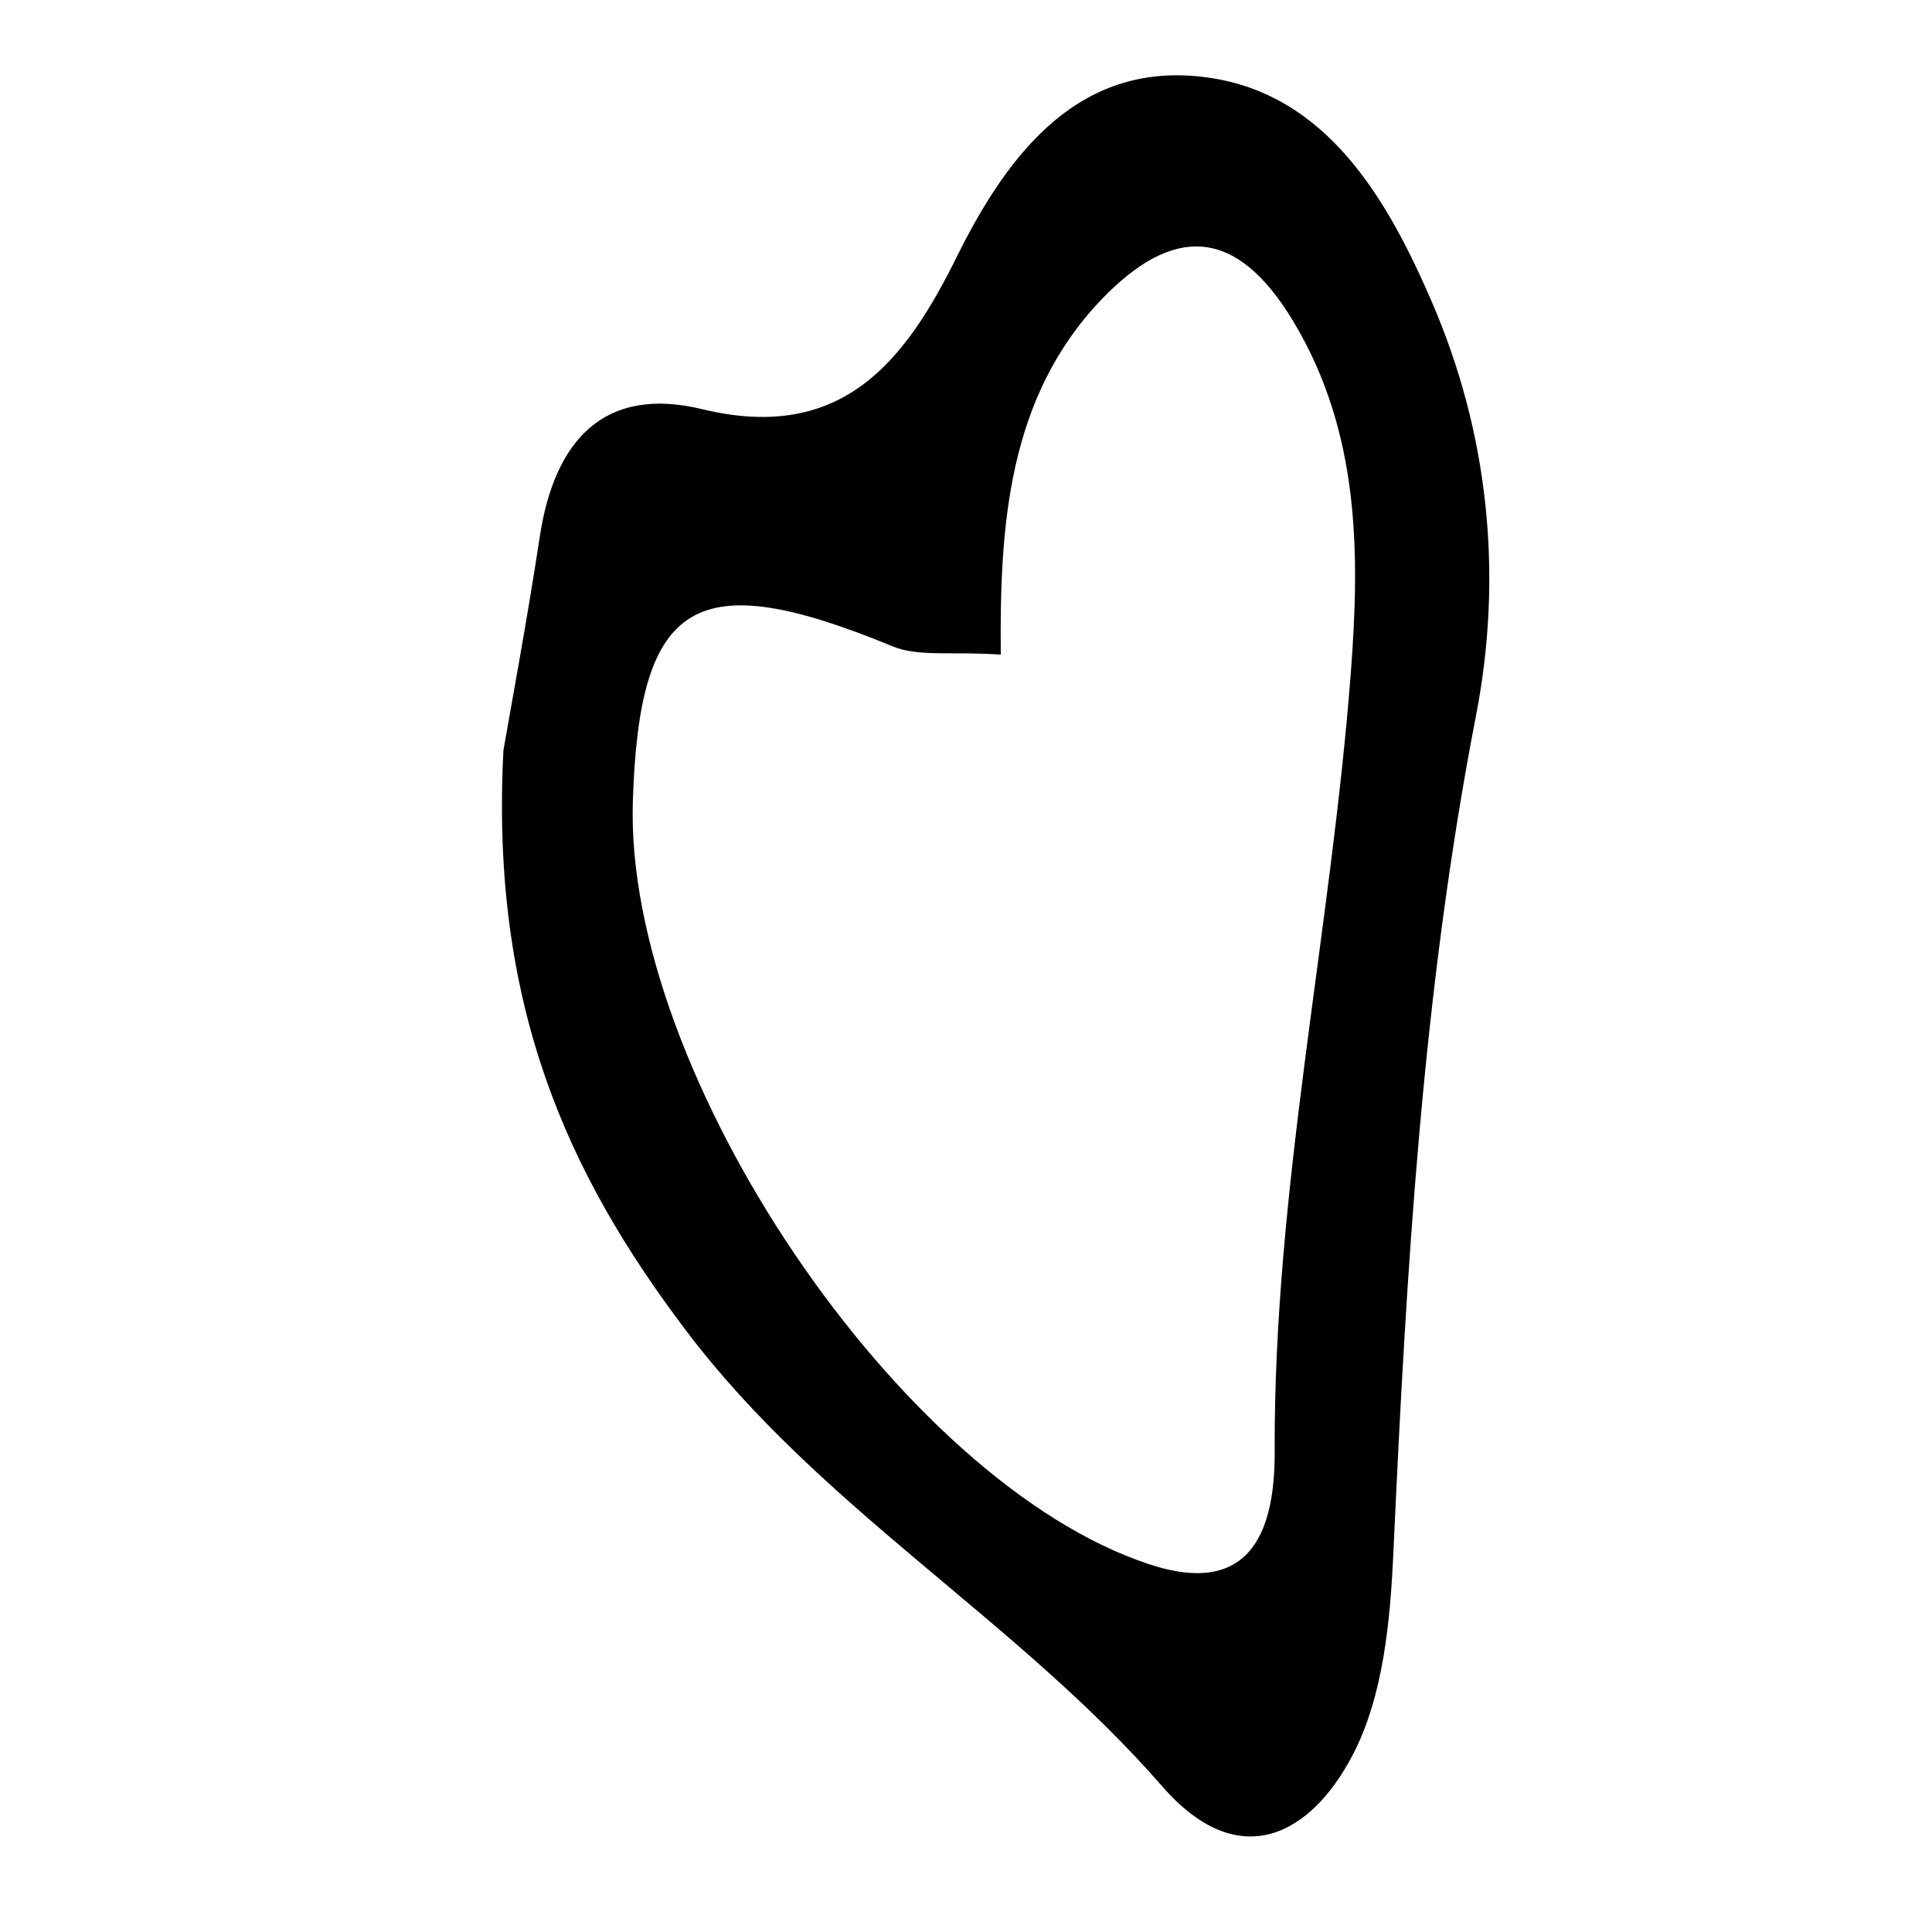 <?xml version="1.0" encoding="UTF-8" standalone="no"?><!DOCTYPE svg PUBLIC "-//W3C//DTD SVG 1.1//EN" "http://www.w3.org/Graphics/SVG/1.1/DTD/svg11.dtd"><svg width="100%" height="100%" viewBox="0 0 250 250" version="1.1" xmlns="http://www.w3.org/2000/svg" xmlns:xlink="http://www.w3.org/1999/xlink" xml:space="preserve" xmlns:serif="http://www.serif.com/" style="fill-rule:evenodd;clip-rule:evenodd;stroke-linejoin:round;stroke-miterlimit:2;"><path id="Heart-1" serif:id="Heart 1" d="M129.5,84.707c-6.437,-0.437 -10.631,0.313 -13.975,-1.062c-25.468,-10.5 -32.831,-6.25 -33.637,20.125c-1.069,35.124 34.693,88.061 66.768,98.624c13.687,4.562 16.325,-5.063 16.287,-14.563c-0.131,-33.999 7.269,-67.124 9.85,-100.749c1.188,-15.5 1.169,-31.187 -7.443,-45.499c-7.419,-12.375 -15.607,-12.438 -24.838,-2.813c-12.062,12.625 -13.168,29.188 -13.012,45.937Zm-64.356,12.375c0.813,-4.75 2.957,-16.187 4.713,-27.687c1.875,-12.312 8.25,-19.562 21.05,-16.437c18.156,4.375 26.287,-6.313 32.974,-19.875c6.732,-13.562 16.013,-25.312 32.331,-23.062c15.575,2.125 23.406,15.937 29.075,29.062c7.319,16.937 9.244,35.249 5.712,53.499c-6.943,35.75 -9.025,71.937 -10.693,108.249c-0.407,8.937 -1.3,18.687 -5.294,26.312c-5.319,10.188 -14.612,15.5 -24.631,4c-18.763,-21.562 -44.256,-35.937 -61.68,-59.062c-15.351,-20.312 -25.263,-42.124 -23.557,-74.999Z" style="fill-rule:nonzero;"/></svg>